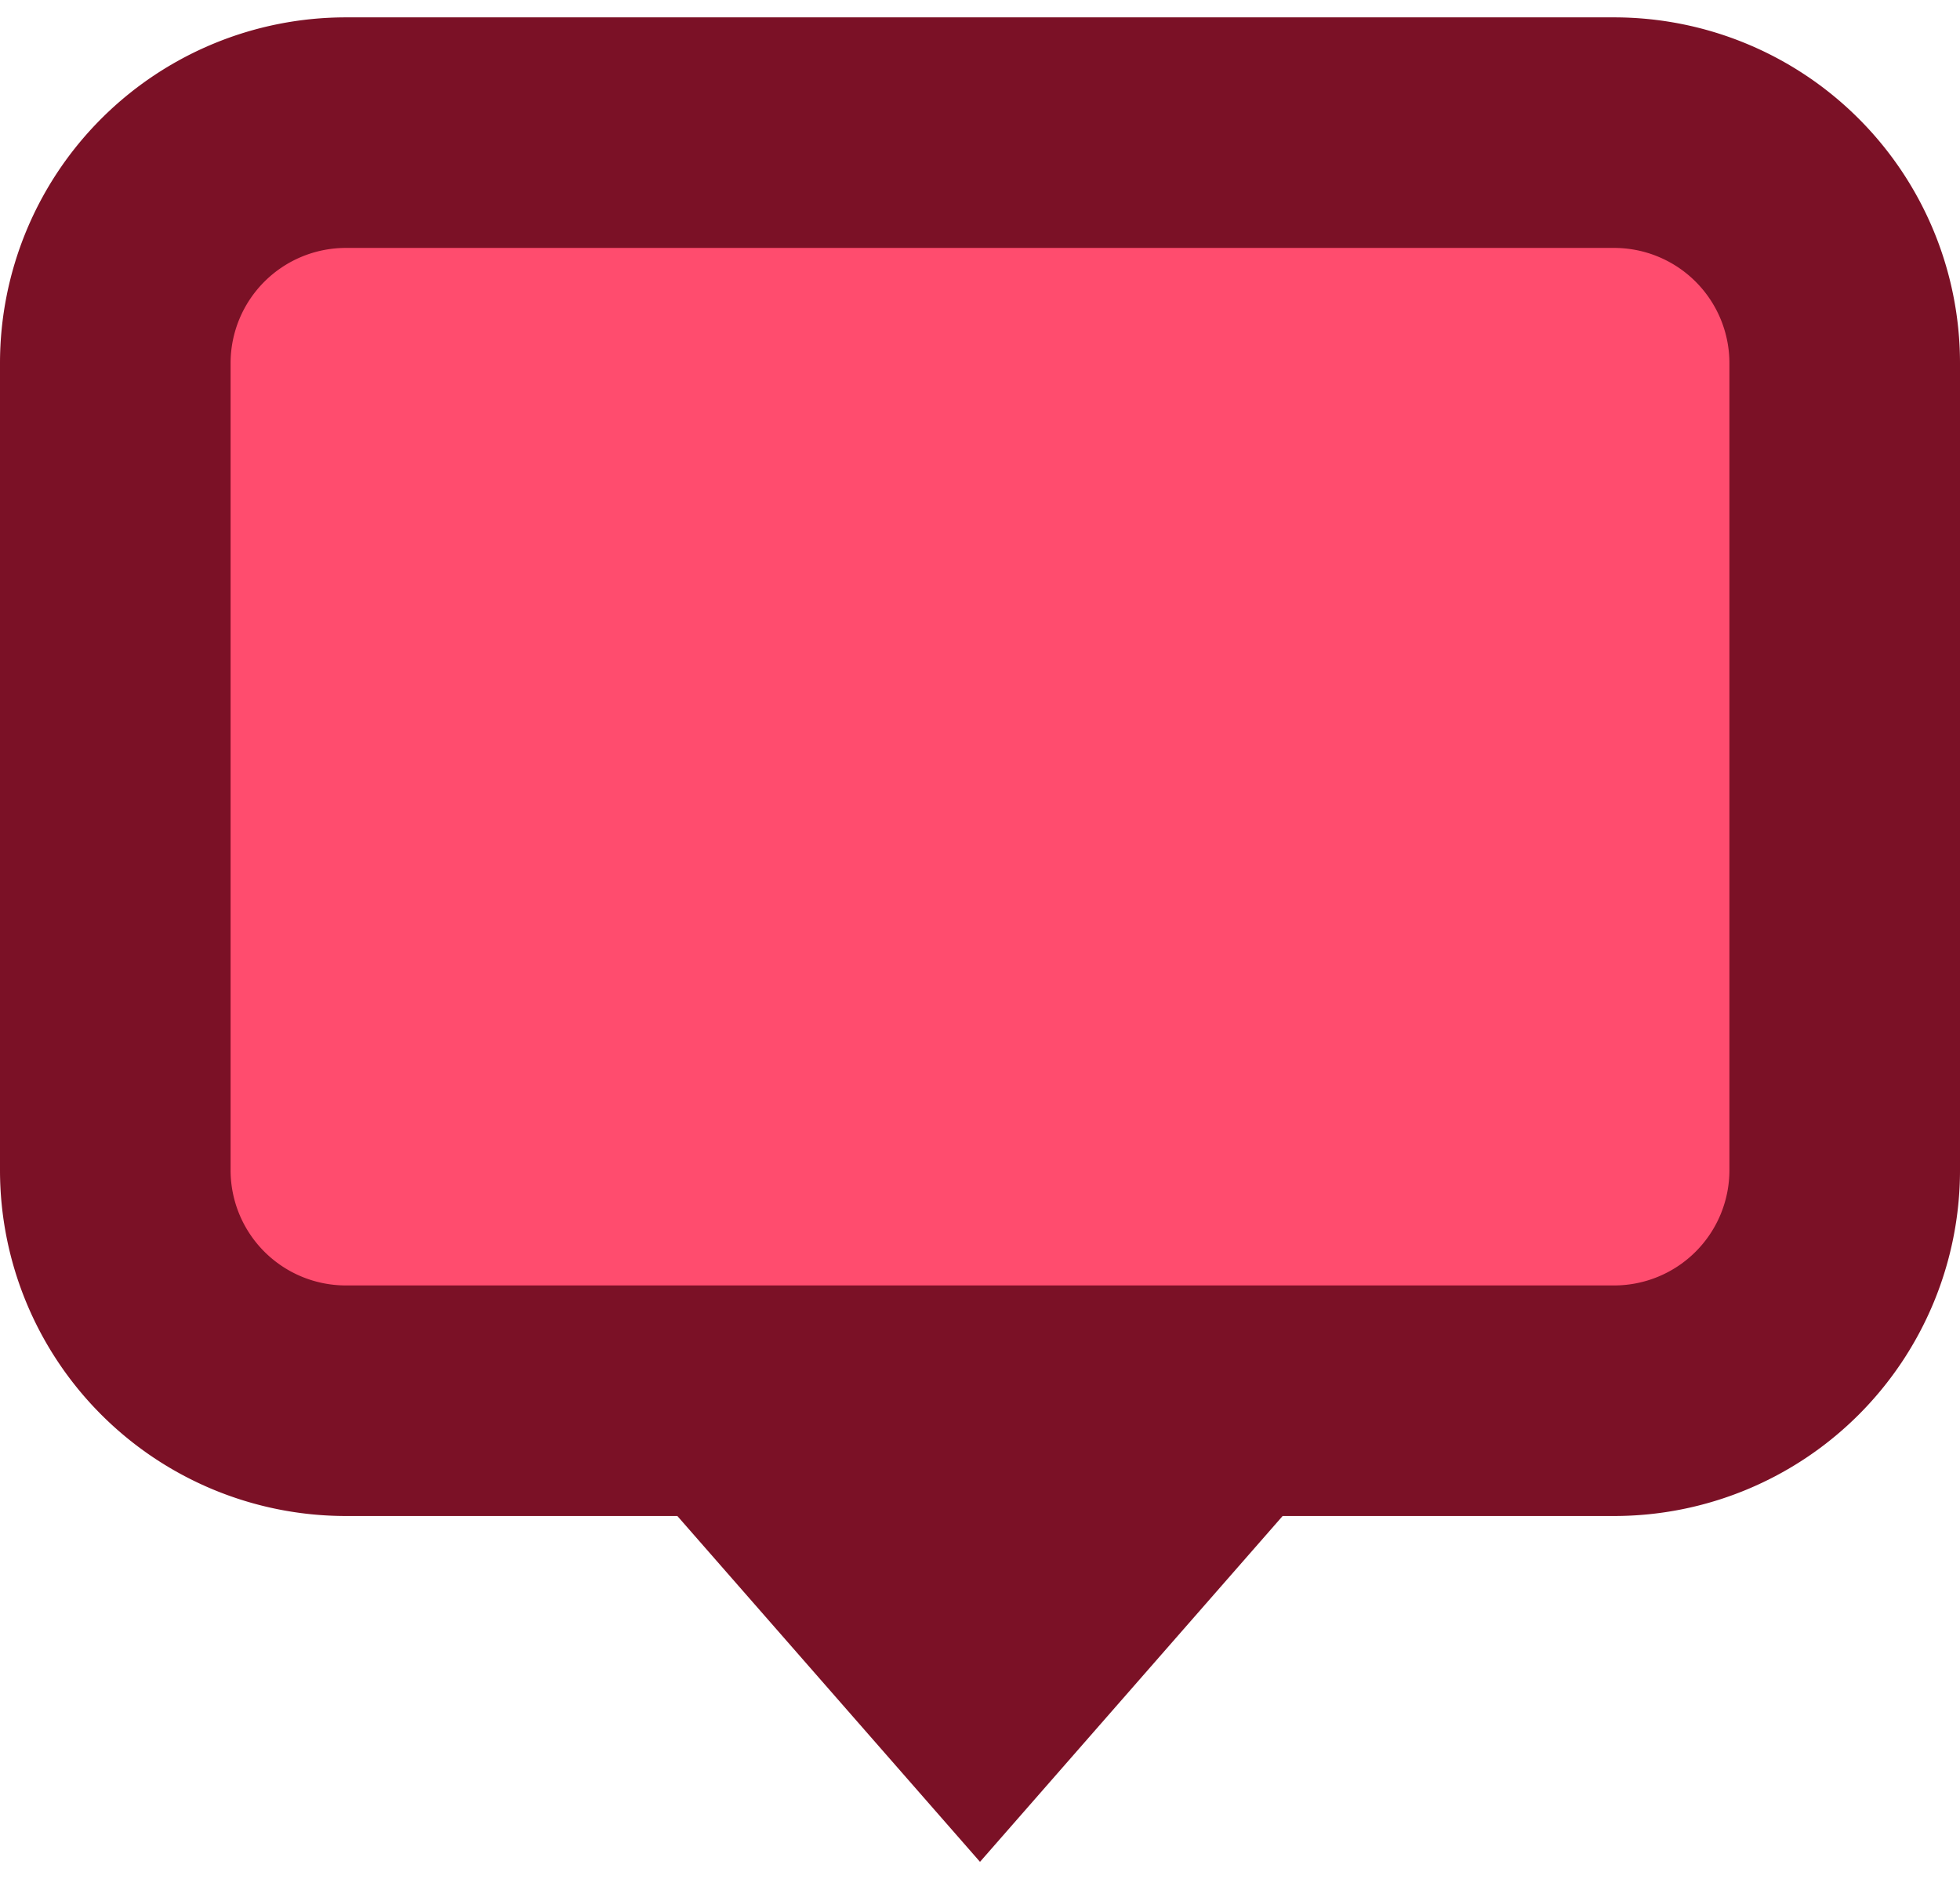 <svg xmlns="http://www.w3.org/2000/svg" width="73" height="70" viewBox="0 0 34 32">
    <g fill="none" fill-rule="evenodd">
        <rect width="30" height="22" x="2" y="2" fill="#FF4C6E" rx="4.2"/>
        <path fill="#7B1126" fill-rule="nonzero" d="M6 4a2 2 0 0 0-2 2v14a2 2 0 0 0 2 2h22a2 2 0 0 0 2-2V6a2 2 0 0 0-2-2H6zm16.25 22L17 32l-5.25-6H6a6 6 0 0 1-6-6V6a6 6 0 0 1 6-6h22a6 6 0 0 1 6 6v14a6 6 0 0 1-6 6h-5.75z"/>
    </g>
</svg>
